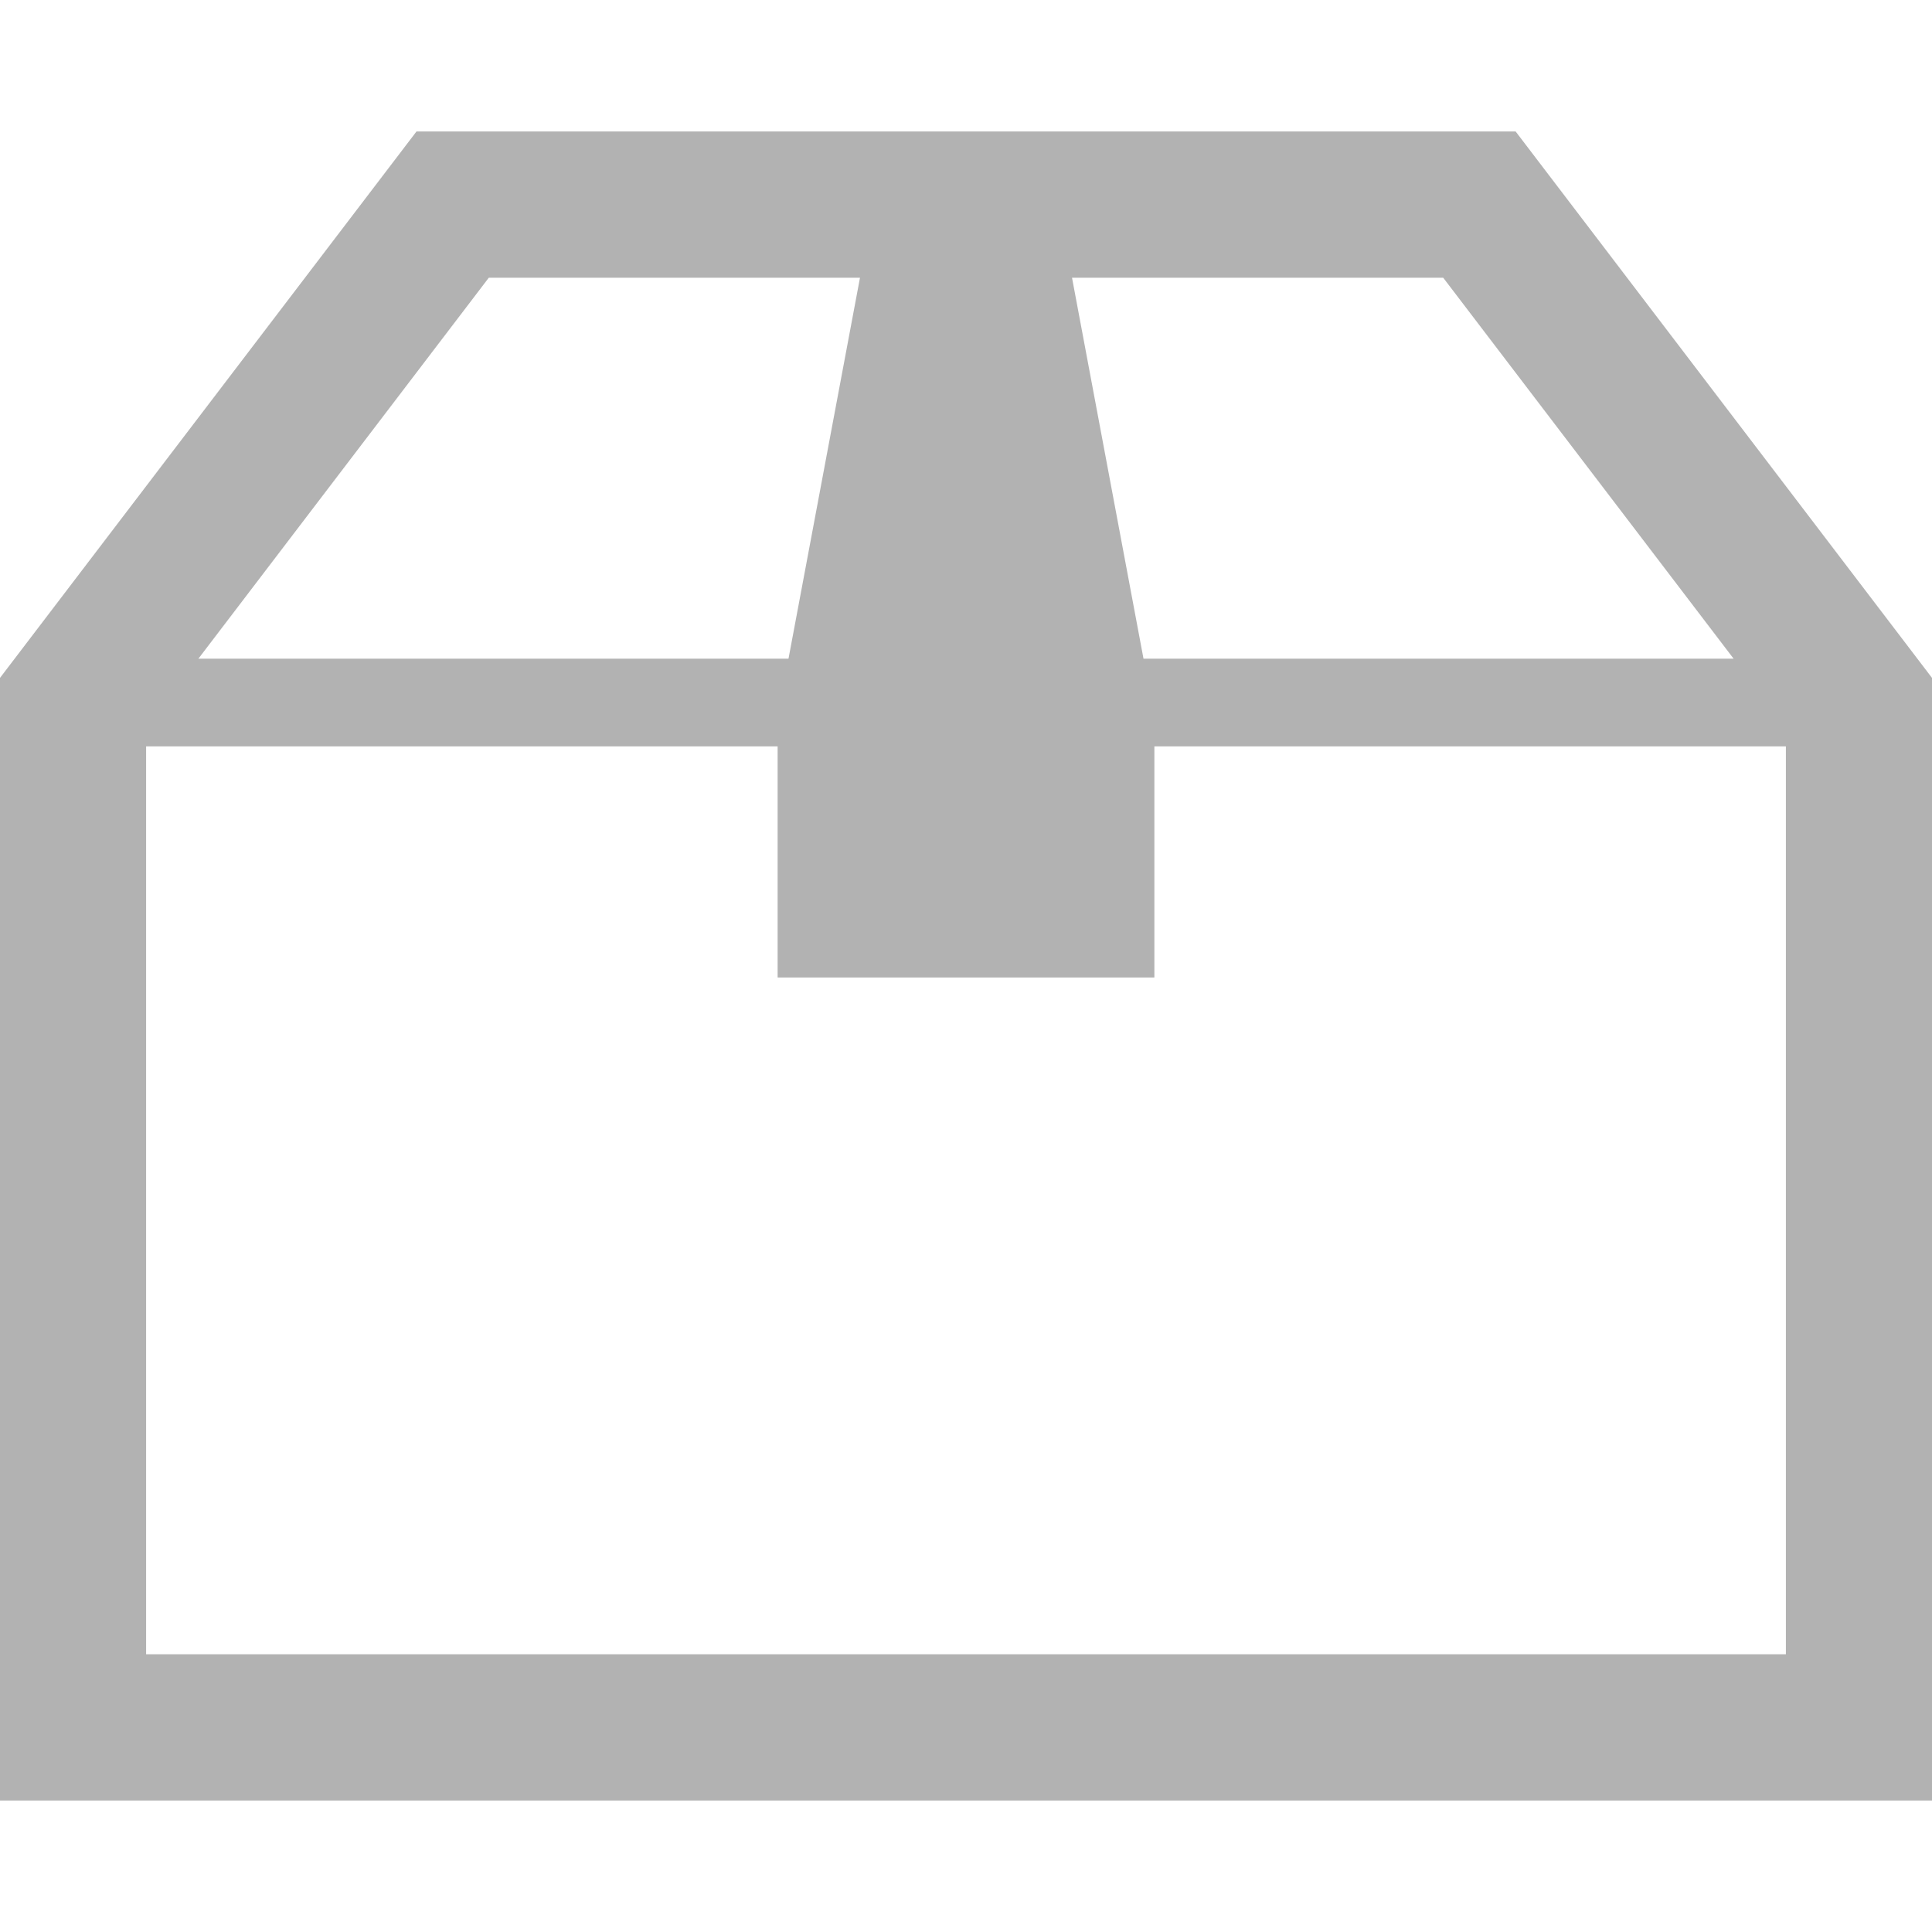 <svg width="16" height="16" viewBox="0 0 16 16" fill="none" xmlns="http://www.w3.org/2000/svg">
<path d="M12.552 1.089H8.764H7.236H3.449L0 5.614V5.818V14.911H16V5.614L12.552 1.089ZM11.952 2.3L14.357 5.455H9.538H9.47L8.878 2.3H11.952ZM4.048 2.3H7.122L6.53 5.455H6.462H1.643L4.048 2.3ZM14.79 13.7H1.21V6.181H6.44V8.095H9.56V6.181H14.79V13.7H14.79Z" fill="#B2B2B2"/>
</svg>
